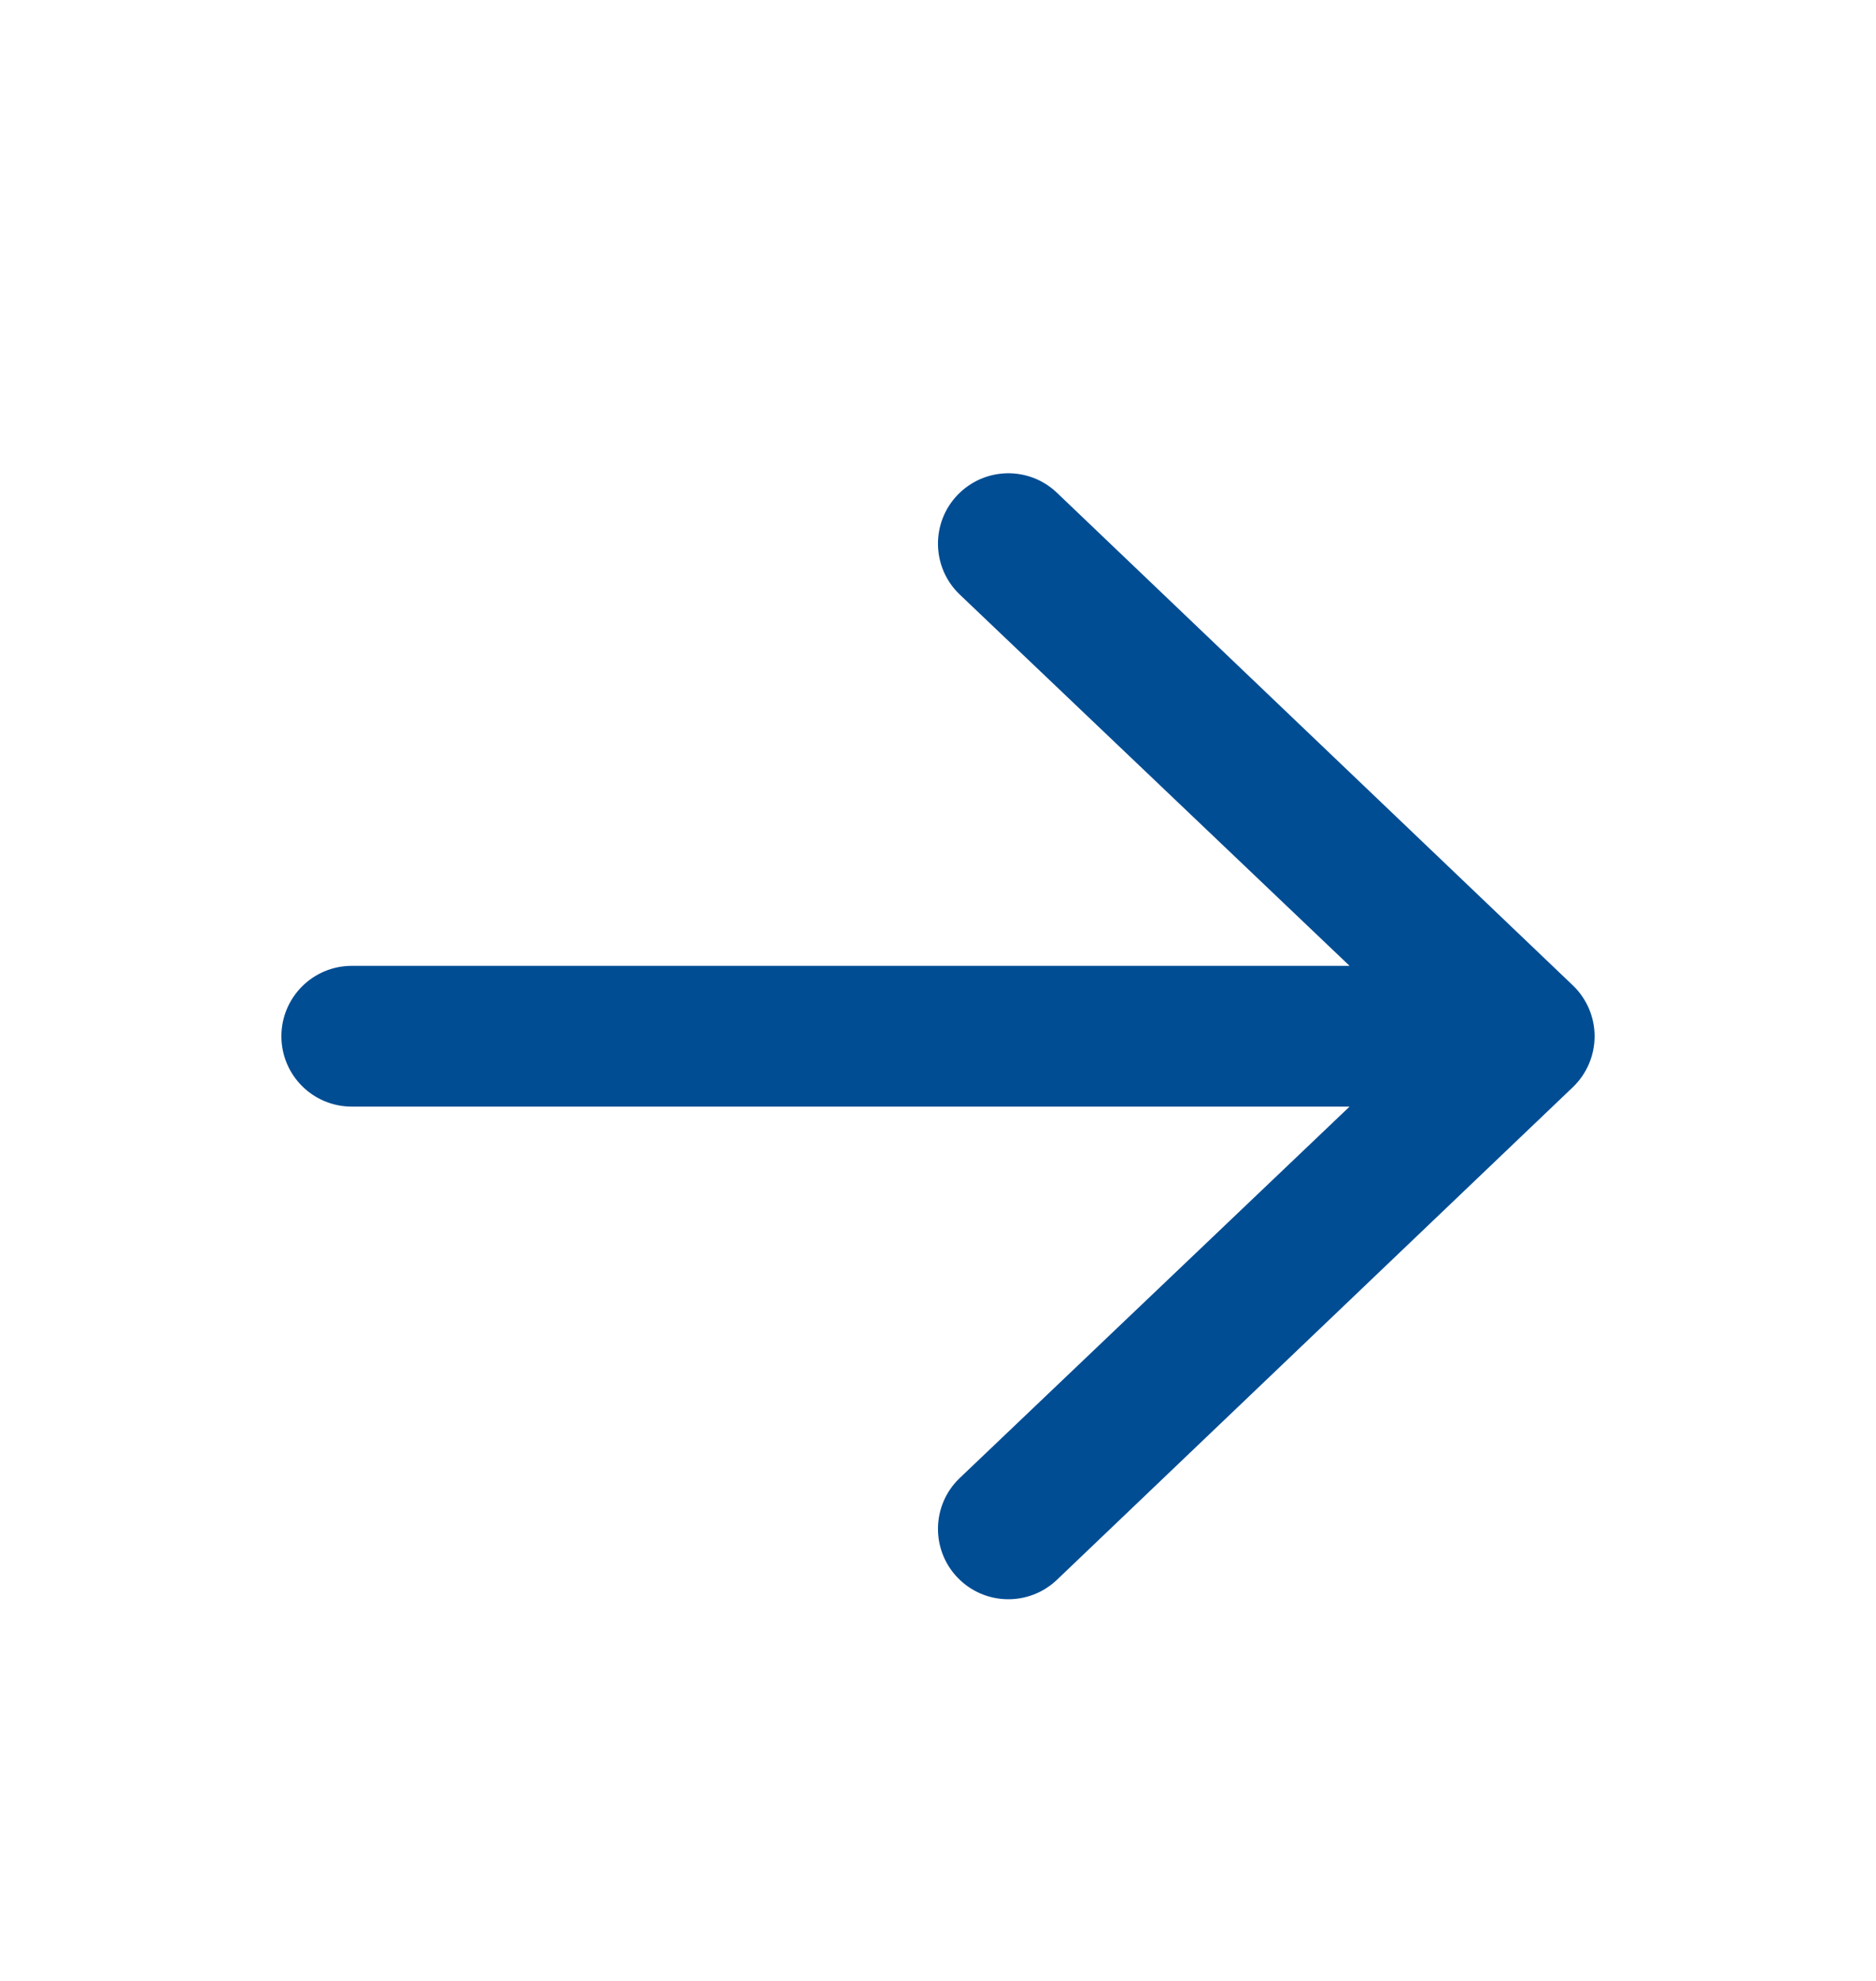 <svg xmlns="http://www.w3.org/2000/svg" width="18" height="19" viewBox="0 0 18 19" fill="none">
    <path fill-rule="evenodd" clip-rule="evenodd" d="M2.7 9.939C2.7 9.567 3.002 9.264 3.375 9.264L12.949 9.264L9.207 5.701C8.938 5.443 8.93 5.015 9.188 4.747C9.447 4.478 9.874 4.469 10.143 4.728L15.093 9.453C15.225 9.58 15.3 9.756 15.3 9.939C15.3 10.123 15.225 10.299 15.093 10.426L10.143 15.151C9.874 15.409 9.447 15.401 9.188 15.132C8.93 14.864 8.938 14.436 9.207 14.178L12.949 10.614L3.375 10.614C3.002 10.614 2.7 10.312 2.7 9.939Z" fill="#004D94"/>
</svg>
